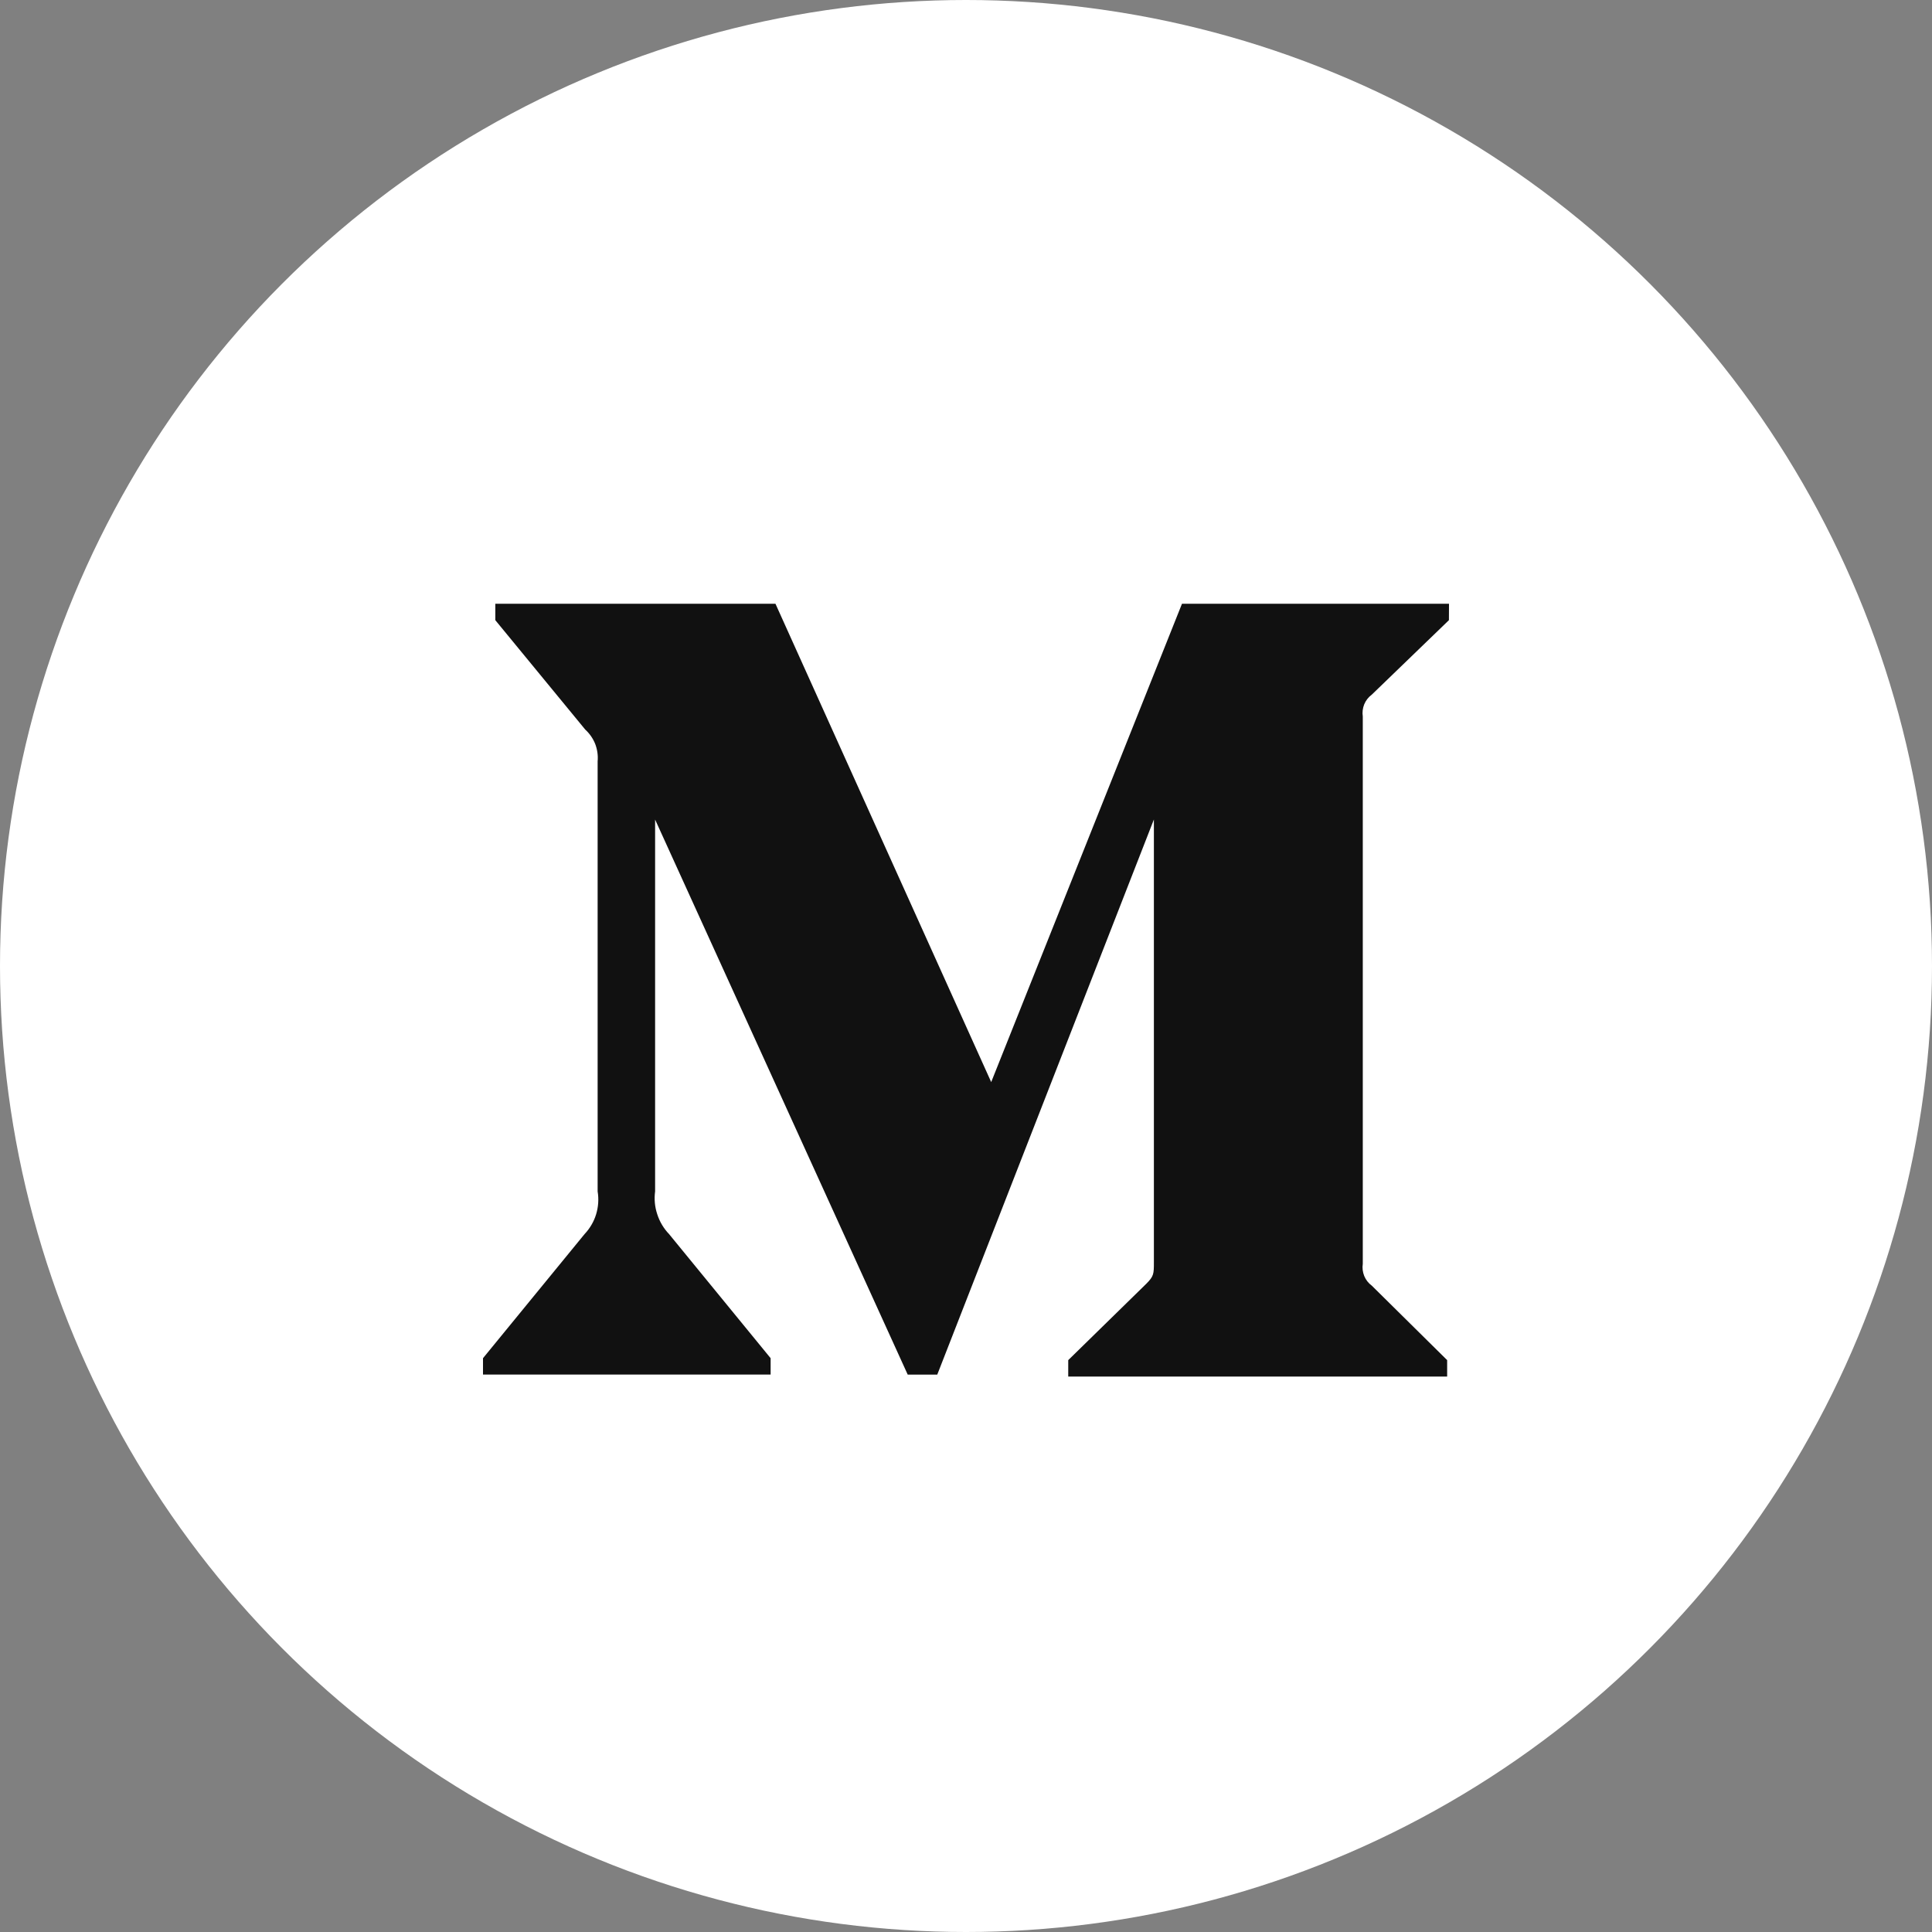 <svg width="24" height="24" viewBox="0 0 24 24" fill="none" xmlns="http://www.w3.org/2000/svg">
<rect x="0" y="0" width="24" height="24" fill="#808080" stroke="none"/>
<circle cx="12" cy="12" r="12" fill="white"/>
<path d="M17.041 8.629L17.999 7.704L18 7.5H14.683L12.313 13.442L9.633 7.5H6.153V7.704L7.27 9.063C7.324 9.112 7.367 9.174 7.394 9.242C7.42 9.311 7.431 9.385 7.424 9.458V14.8C7.44 14.895 7.433 14.993 7.405 15.085C7.377 15.177 7.327 15.261 7.261 15.331L6 16.872V17.075H9.573V16.872L8.312 15.331C8.245 15.261 8.195 15.178 8.165 15.085C8.134 14.993 8.125 14.896 8.138 14.8V10.181L11.276 17.076H11.643L14.334 10.18V15.677C14.334 15.825 14.334 15.853 14.239 15.948L13.27 16.896V17.1H17.977V16.896L17.041 15.971C16.999 15.94 16.967 15.899 16.947 15.851C16.928 15.803 16.921 15.751 16.929 15.7V8.9C16.921 8.849 16.928 8.797 16.947 8.749C16.967 8.701 16.999 8.66 17.041 8.629Z" fill="#111111"/>
</svg>
